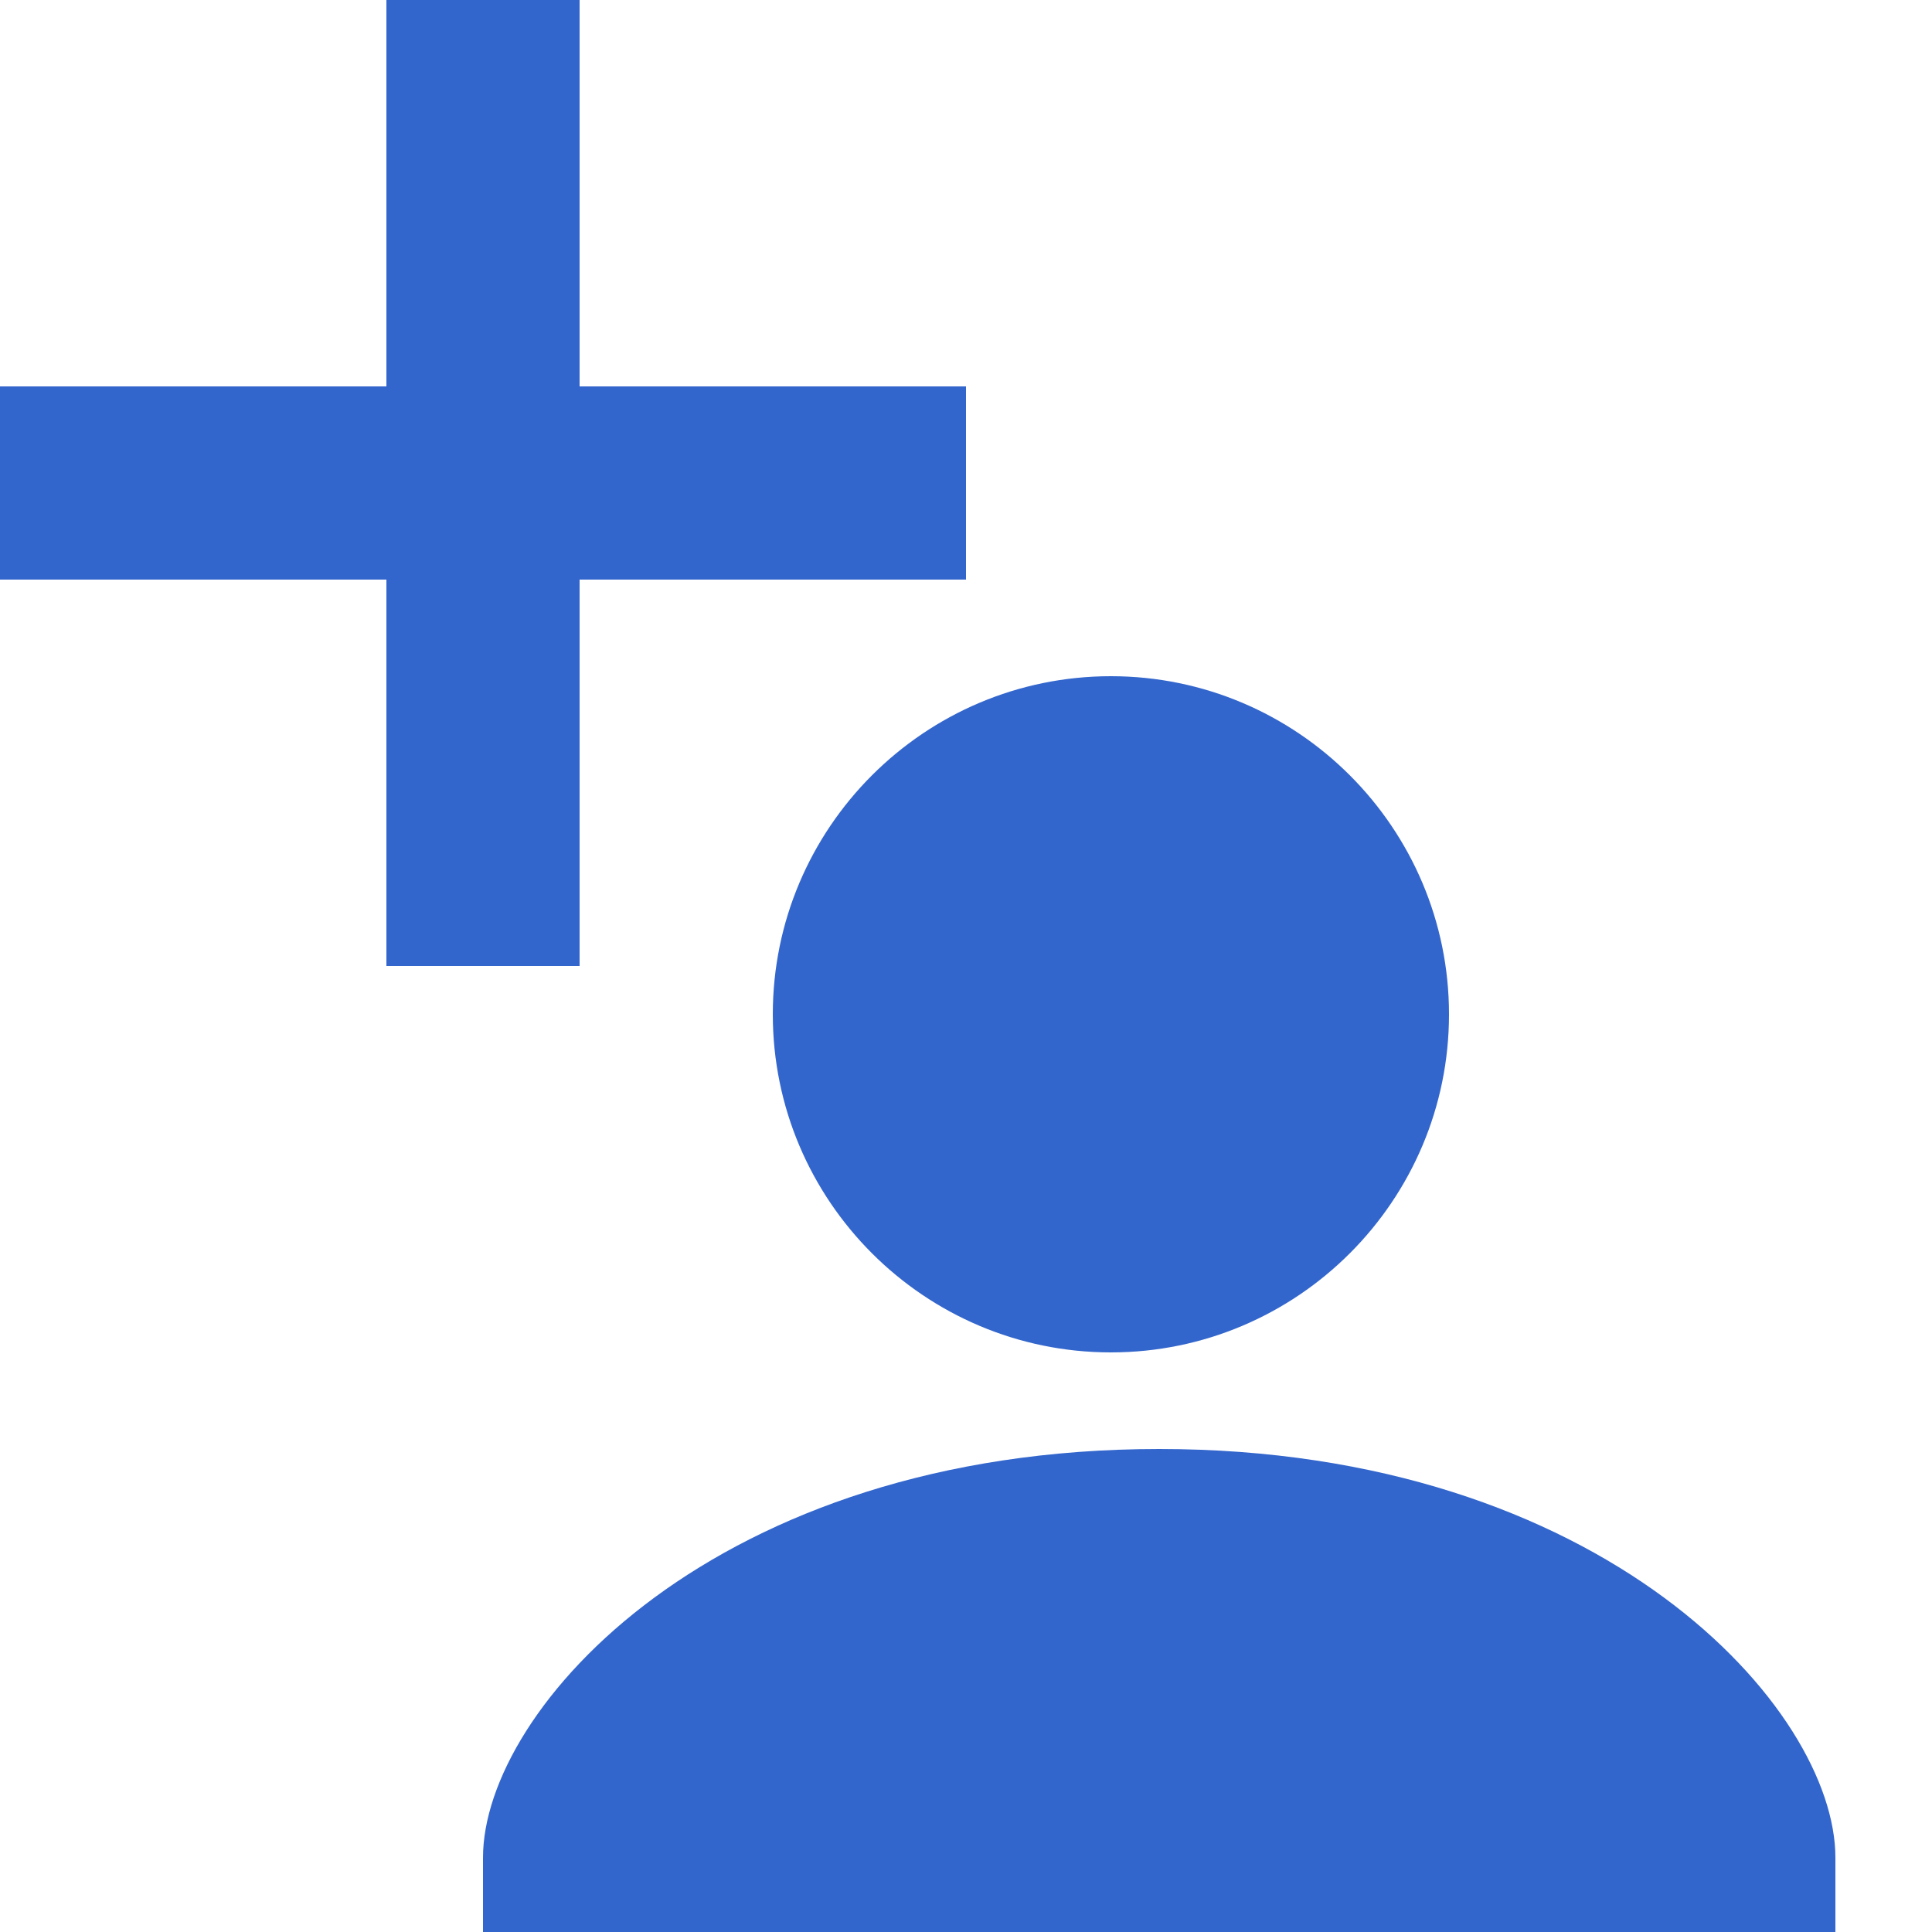 <?xml version="1.0" encoding="UTF-8"?><svg xmlns="http://www.w3.org/2000/svg" width="20" height="20" viewBox="0 0 20 20"><title>add user</title><path fill="#36c" d="M6 0v4h4v2H6v4H4V6H0V4h4V0zm5.5 7c1.93 0 3.5 1.57 3.5 3.5S13.43 14 11.5 14 8 12.43 8 10.5 9.57 7 11.5 7zm.5 8c4.6 0 7 2.69 7 4.23V20H5v-.77C5 17.69 7.4 15 12 15z"/></svg>